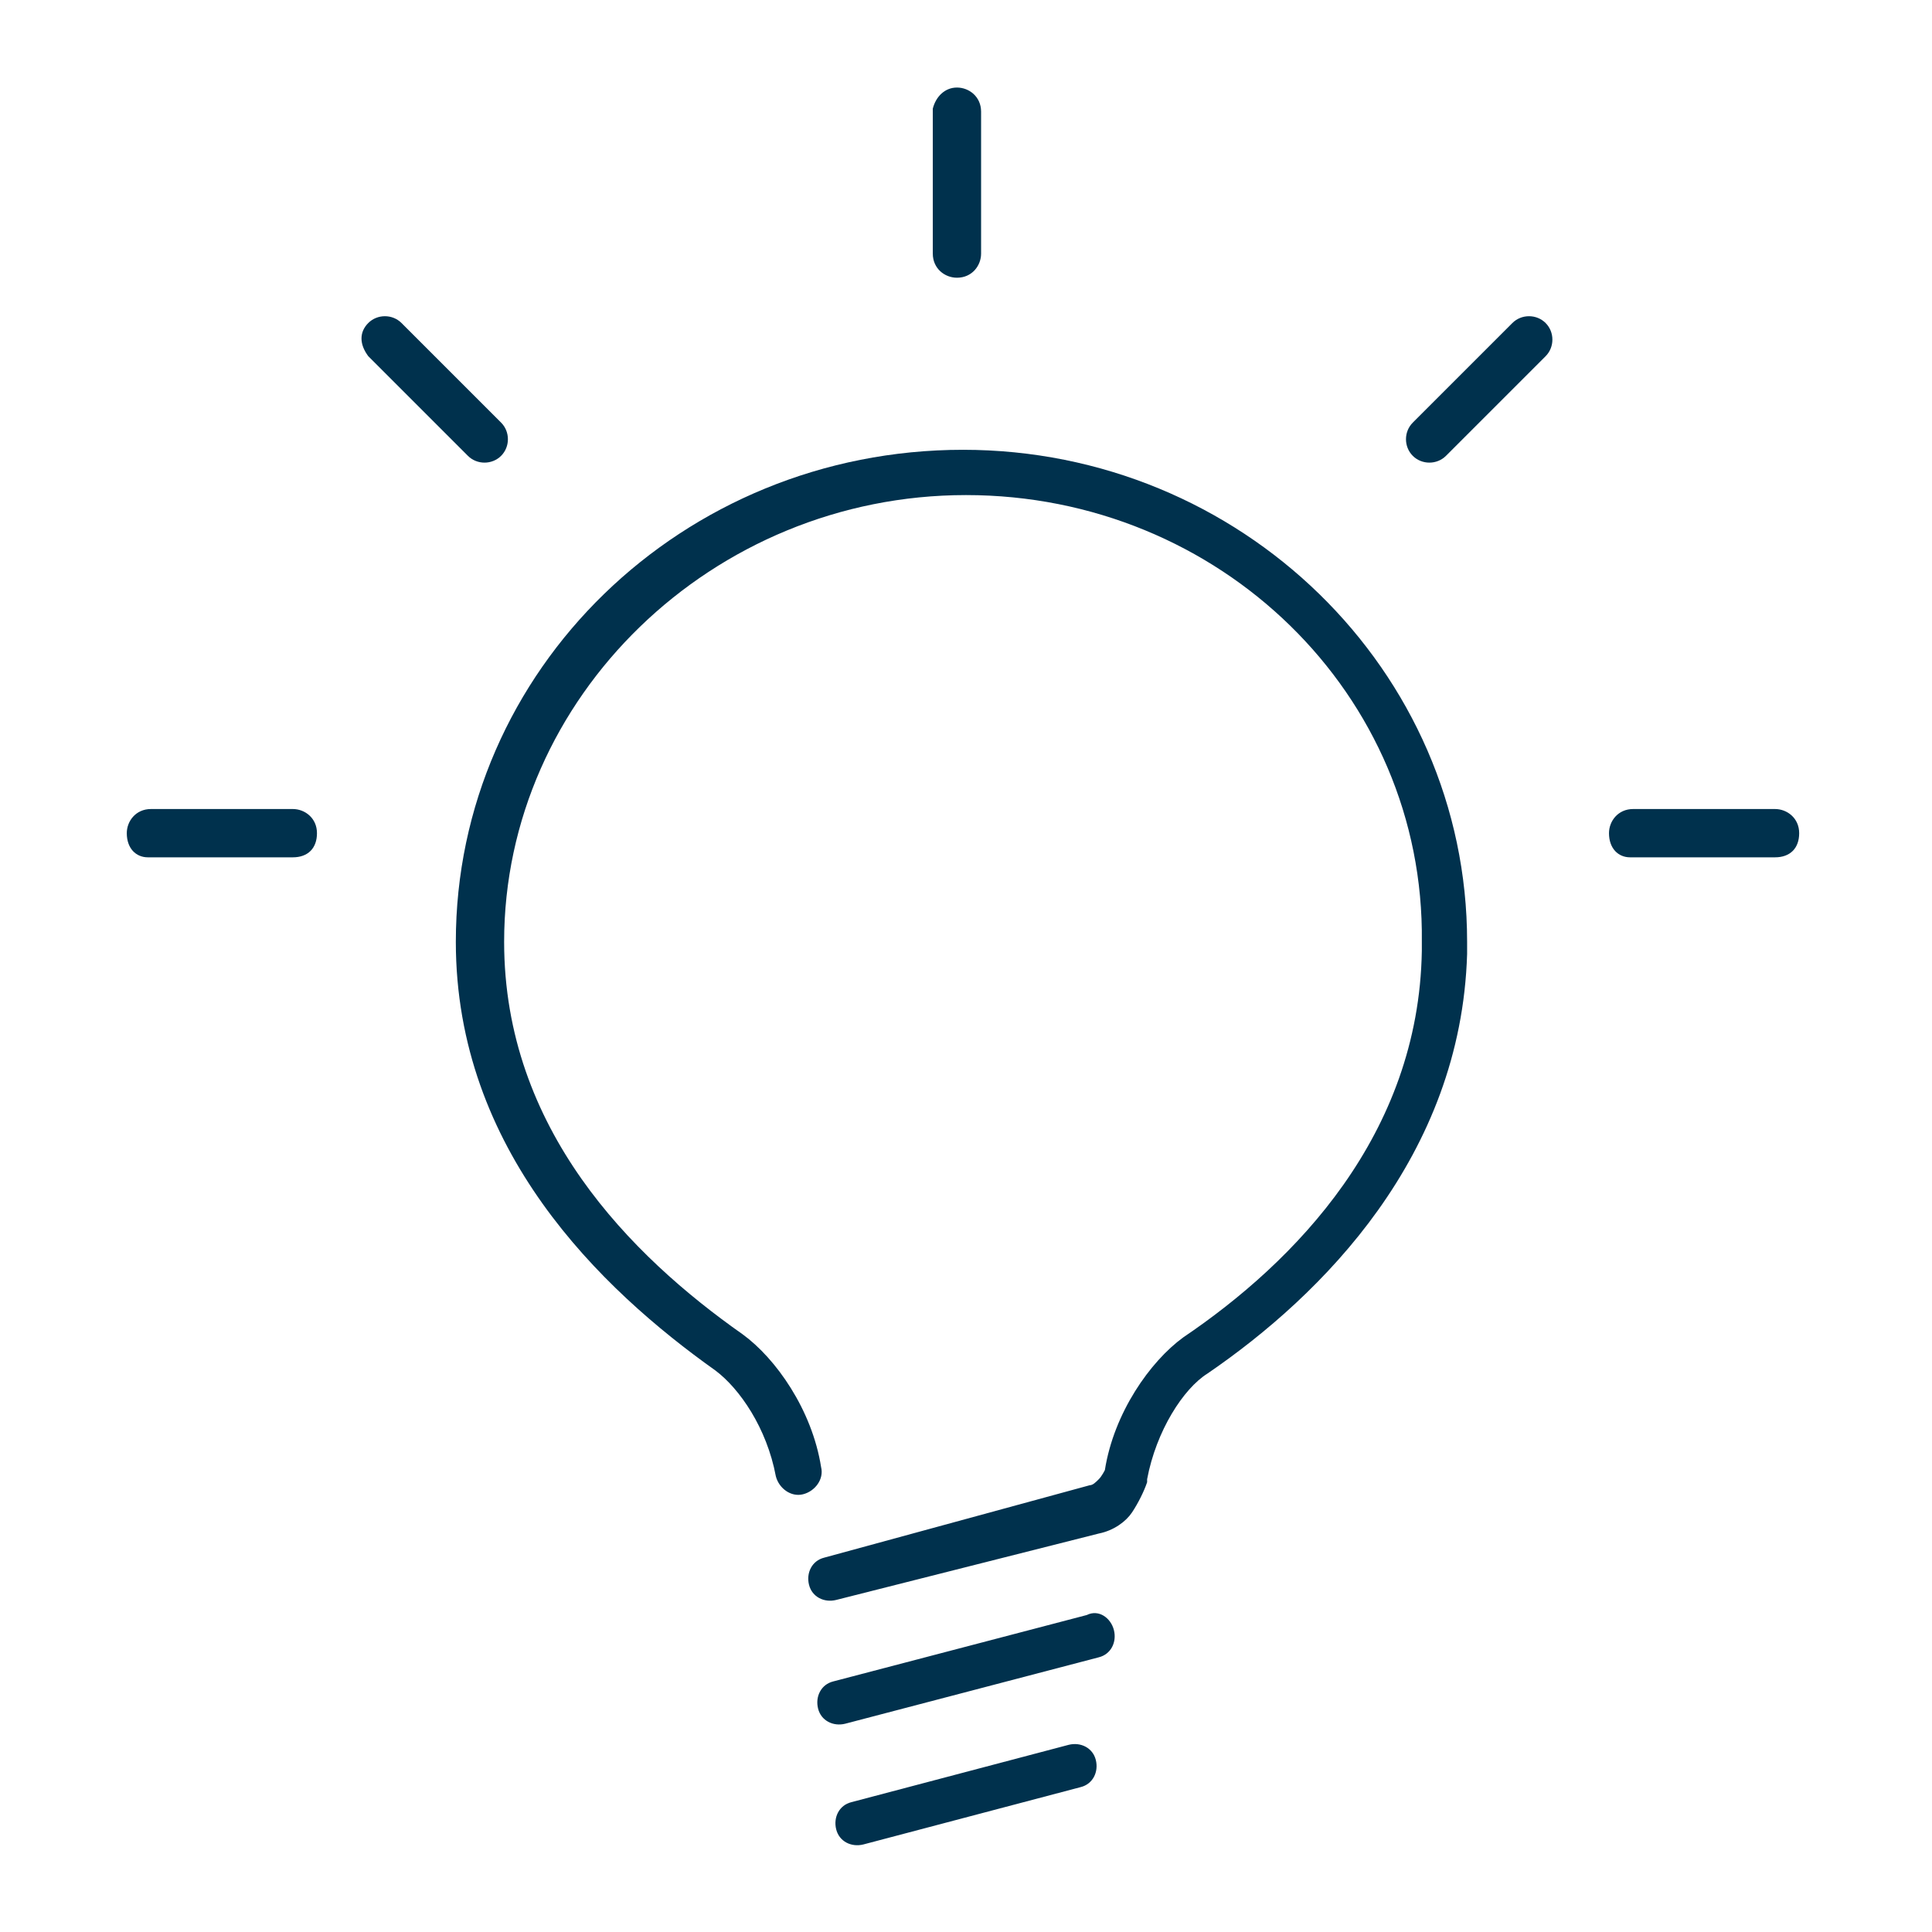 <?xml version="1.0" encoding="utf-8"?>
<!-- Generator: Adobe Illustrator 27.5.0, SVG Export Plug-In . SVG Version: 6.00 Build 0)  -->
<svg version="1.1" id="Calque_1" xmlns="http://www.w3.org/2000/svg" xmlns:xlink="http://www.w3.org/1999/xlink" x="0px" y="0px"
	 width="64px" height="64px" viewBox="0 0 64 64" style="enable-background:new 0 0 64 64;" xml:space="preserve">
<style type="text/css">
	.st0{fill-rule:evenodd;clip-rule:evenodd;fill:#00314D;}
</style>
<path class="st0" d="M32,16.4c-8.4,0-15.3,6.7-15.3,14.8c0,6.2,4.2,10.4,7.9,13c1.1,0.8,2.3,2.5,2.6,4.4c0.1,0.4-0.2,0.8-0.6,0.9
	c-0.4,0.1-0.8-0.2-0.9-0.6c-0.3-1.6-1.2-2.9-2-3.5l0,0c-3.8-2.7-8.6-7.3-8.6-14.2c0-9,7.5-16.3,16.8-16.3c9.2,0,16.7,7.3,16.7,16.3
	c0,0.1,0,0.2,0,0.4c-0.2,6.7-4.8,11.3-8.6,13.9c-0.8,0.5-1.7,1.9-2,3.5c0,0,0,0,0,0.1c-0.1,0.3-0.3,0.7-0.5,1
	c-0.2,0.3-0.6,0.6-1.1,0.7L27.7,53c-0.4,0.1-0.8-0.1-0.9-0.5c-0.1-0.4,0.1-0.8,0.5-0.9l8.8-2.4l0,0c0.1,0,0.2-0.1,0.3-0.2
	c0.1-0.1,0.2-0.3,0.2-0.3c0.3-1.9,1.5-3.6,2.6-4.4l0,0c3.7-2.5,7.8-6.7,7.9-12.8c0-0.1,0-0.1,0-0.2c0,0,0,0,0-0.1
	C47.2,23,40.4,16.4,32,16.4z M36.9,54c0.1,0.4-0.1,0.8-0.5,0.9L28,57.1c-0.4,0.1-0.8-0.1-0.9-0.5c-0.1-0.4,0.1-0.8,0.5-0.9l8.4-2.2
	C36.4,53.3,36.8,53.6,36.9,54z M36.3,58.3c0.1,0.4-0.1,0.8-0.5,0.9l-7.2,1.9c-0.4,0.1-0.8-0.1-0.9-0.5c-0.1-0.4,0.1-0.8,0.5-0.9
	l7.2-1.9C35.8,57.7,36.2,57.9,36.3,58.3z"/>
<path class="st0" d="M31.7,2.9c0.4,0,0.8,0.3,0.8,0.8v4.7c0,0.4-0.3,0.8-0.8,0.8c-0.4,0-0.8-0.3-0.8-0.8V3.6
	C31,3.2,31.3,2.9,31.7,2.9z"/>
<path class="st0" d="M53.3,27.6c0-0.4,0.3-0.8,0.8-0.8h4.7c0.4,0,0.8,0.3,0.8,0.8s-0.3,0.8-0.8,0.8H54
	C53.6,28.4,53.3,28.1,53.3,27.6z"/>
<path class="st0" d="M4.2,27.6c0-0.4,0.3-0.8,0.8-0.8h4.7c0.4,0,0.8,0.3,0.8,0.8s-0.3,0.8-0.8,0.8H4.9C4.5,28.4,4.2,28.1,4.2,27.6z"
	/>
<path class="st0" d="M51.2,10.7c0.3,0.3,0.3,0.8,0,1.1l-3.3,3.3c-0.3,0.3-0.8,0.3-1.1,0c-0.3-0.3-0.3-0.8,0-1.1l3.3-3.3
	C50.4,10.4,50.9,10.4,51.2,10.7z"/>
<path class="st0" d="M12.2,10.7c0.3-0.3,0.8-0.3,1.1,0l3.3,3.3c0.3,0.3,0.3,0.8,0,1.1c-0.3,0.3-0.8,0.3-1.1,0l-3.3-3.3
	C11.9,11.4,11.9,11,12.2,10.7z"/>
</svg>
